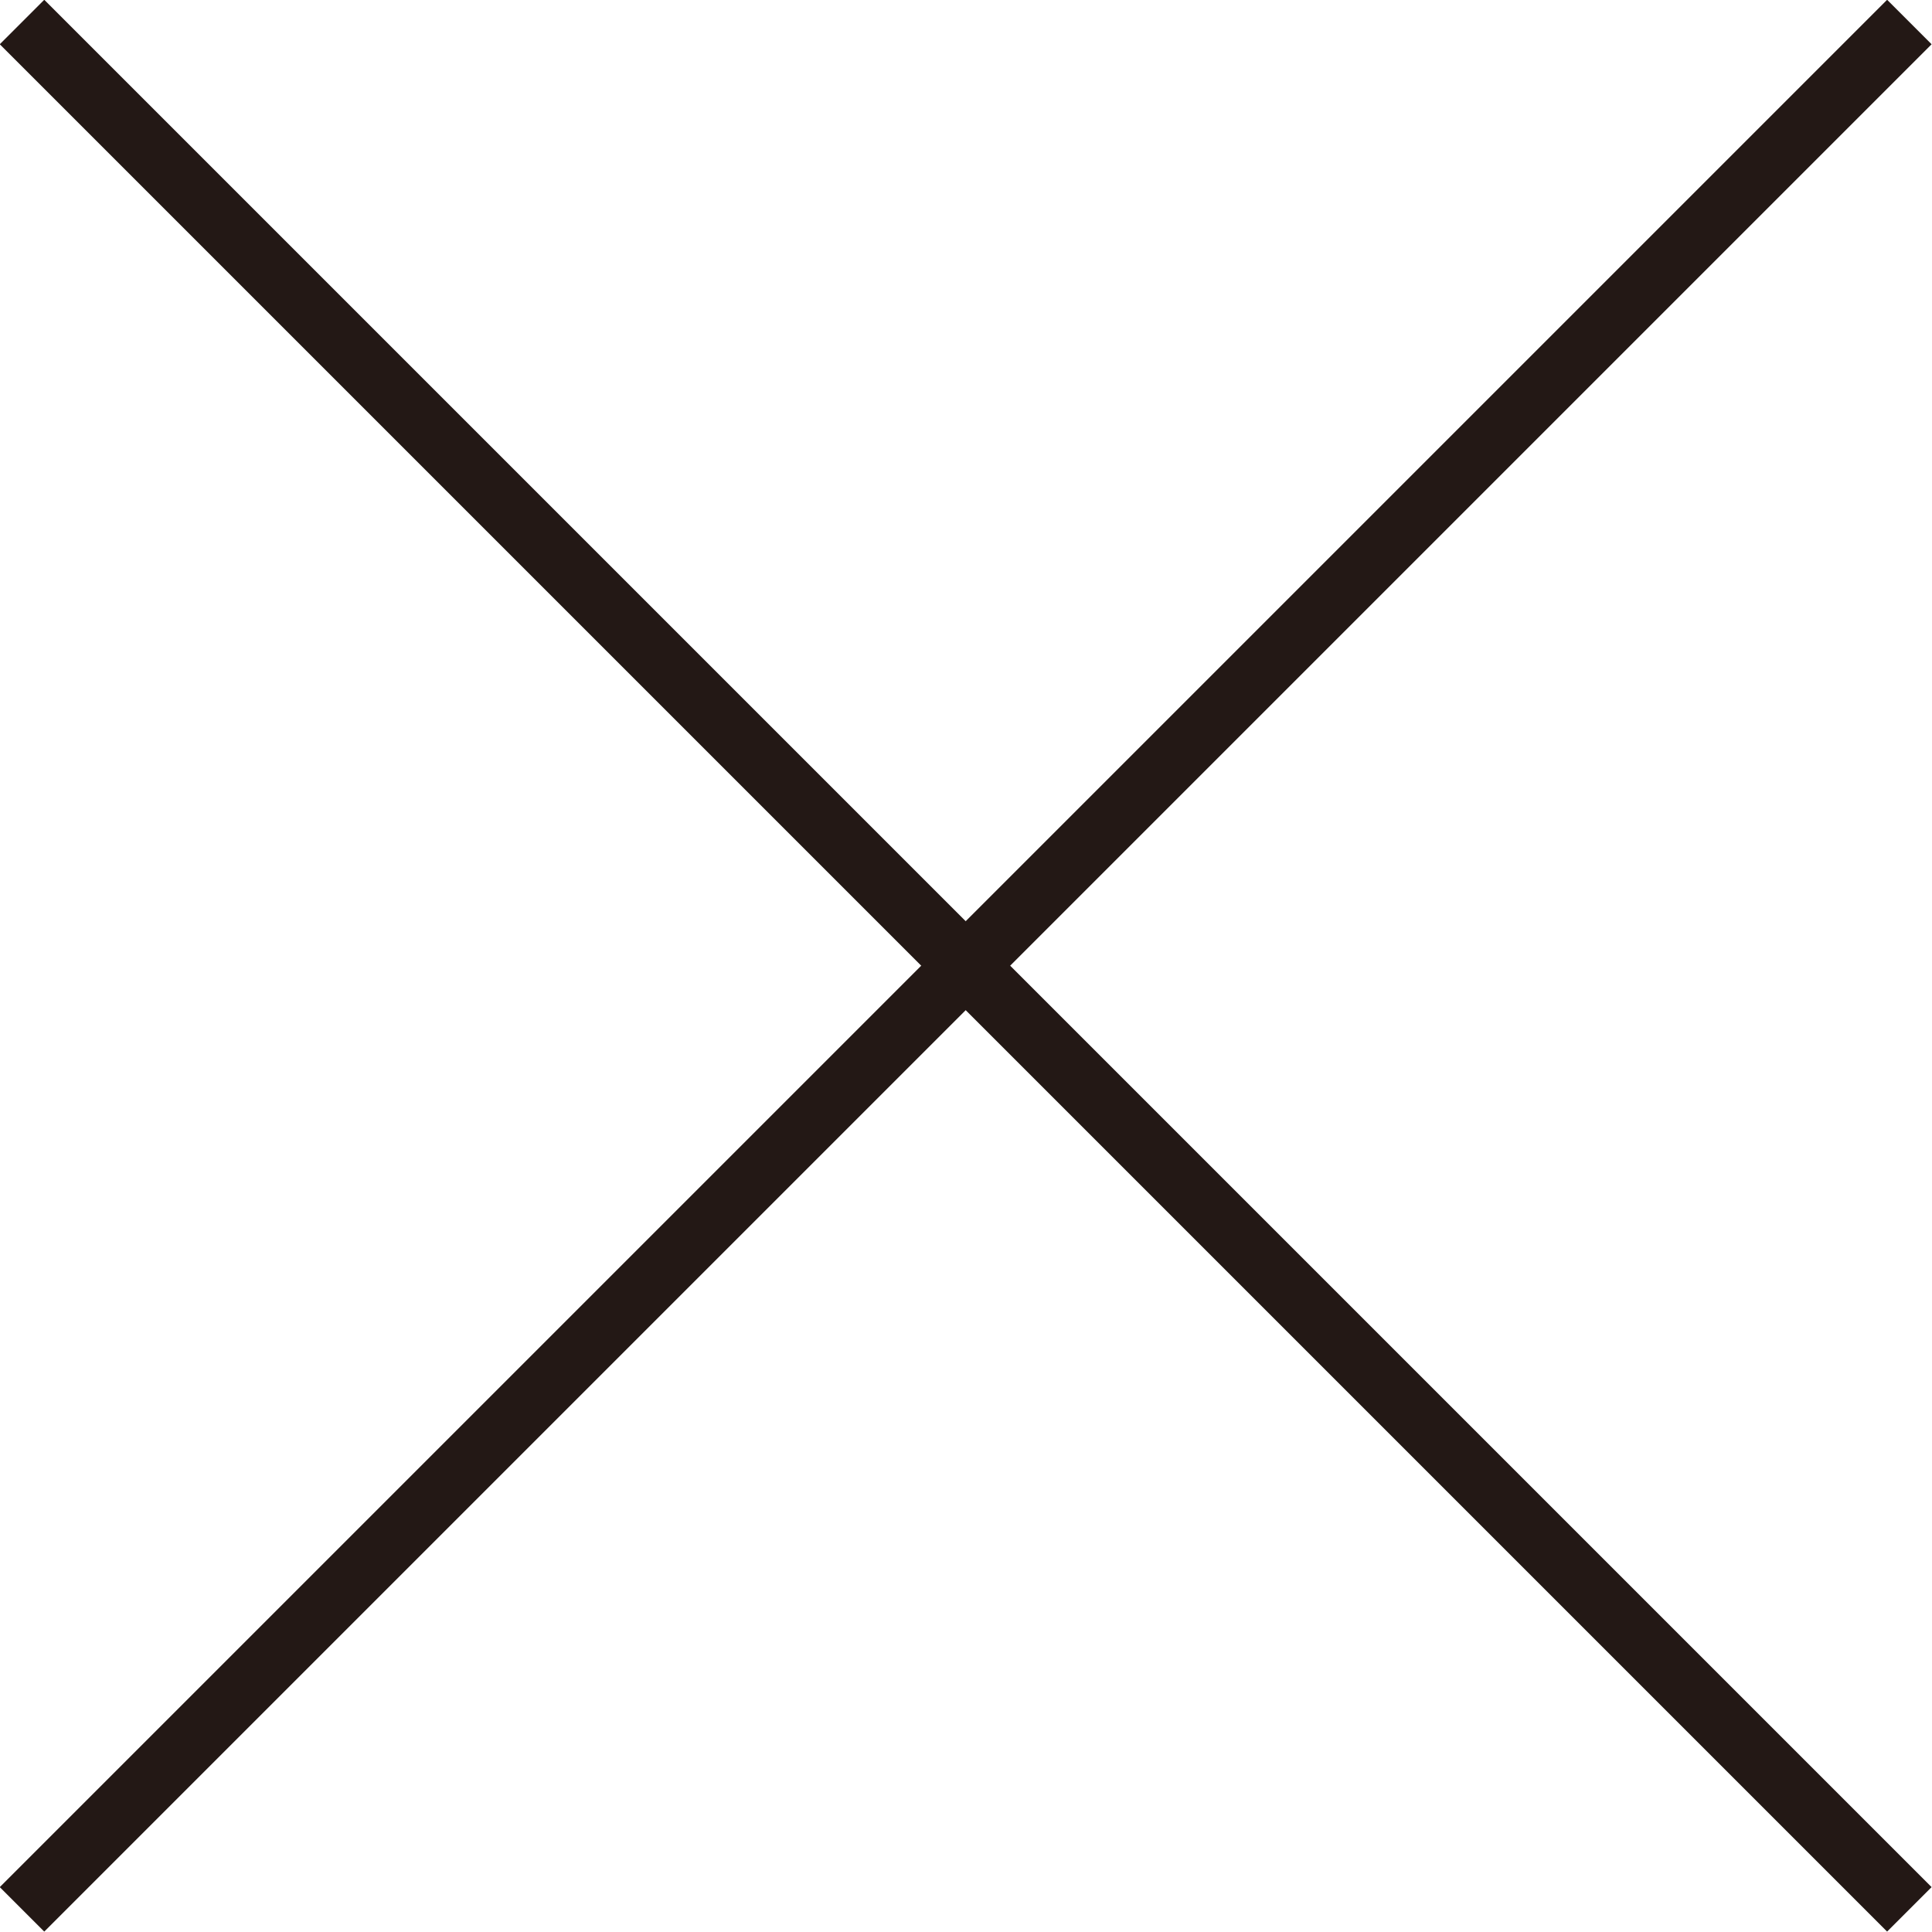 <svg xmlns="http://www.w3.org/2000/svg" viewBox="0 0 30.71 30.71"><defs><style>.cls-1{fill:none;stroke:#231815;stroke-miterlimit:10;}</style></defs><g id="レイヤー_2" data-name="レイヤー 2"><g id="ポップアップ"><line class="cls-1" x1="0.35" y1="0.35" x2="30.35" y2="30.35"/><line class="cls-1" x1="0.35" y1="30.35" x2="30.35" y2="0.35"/></g></g></svg>